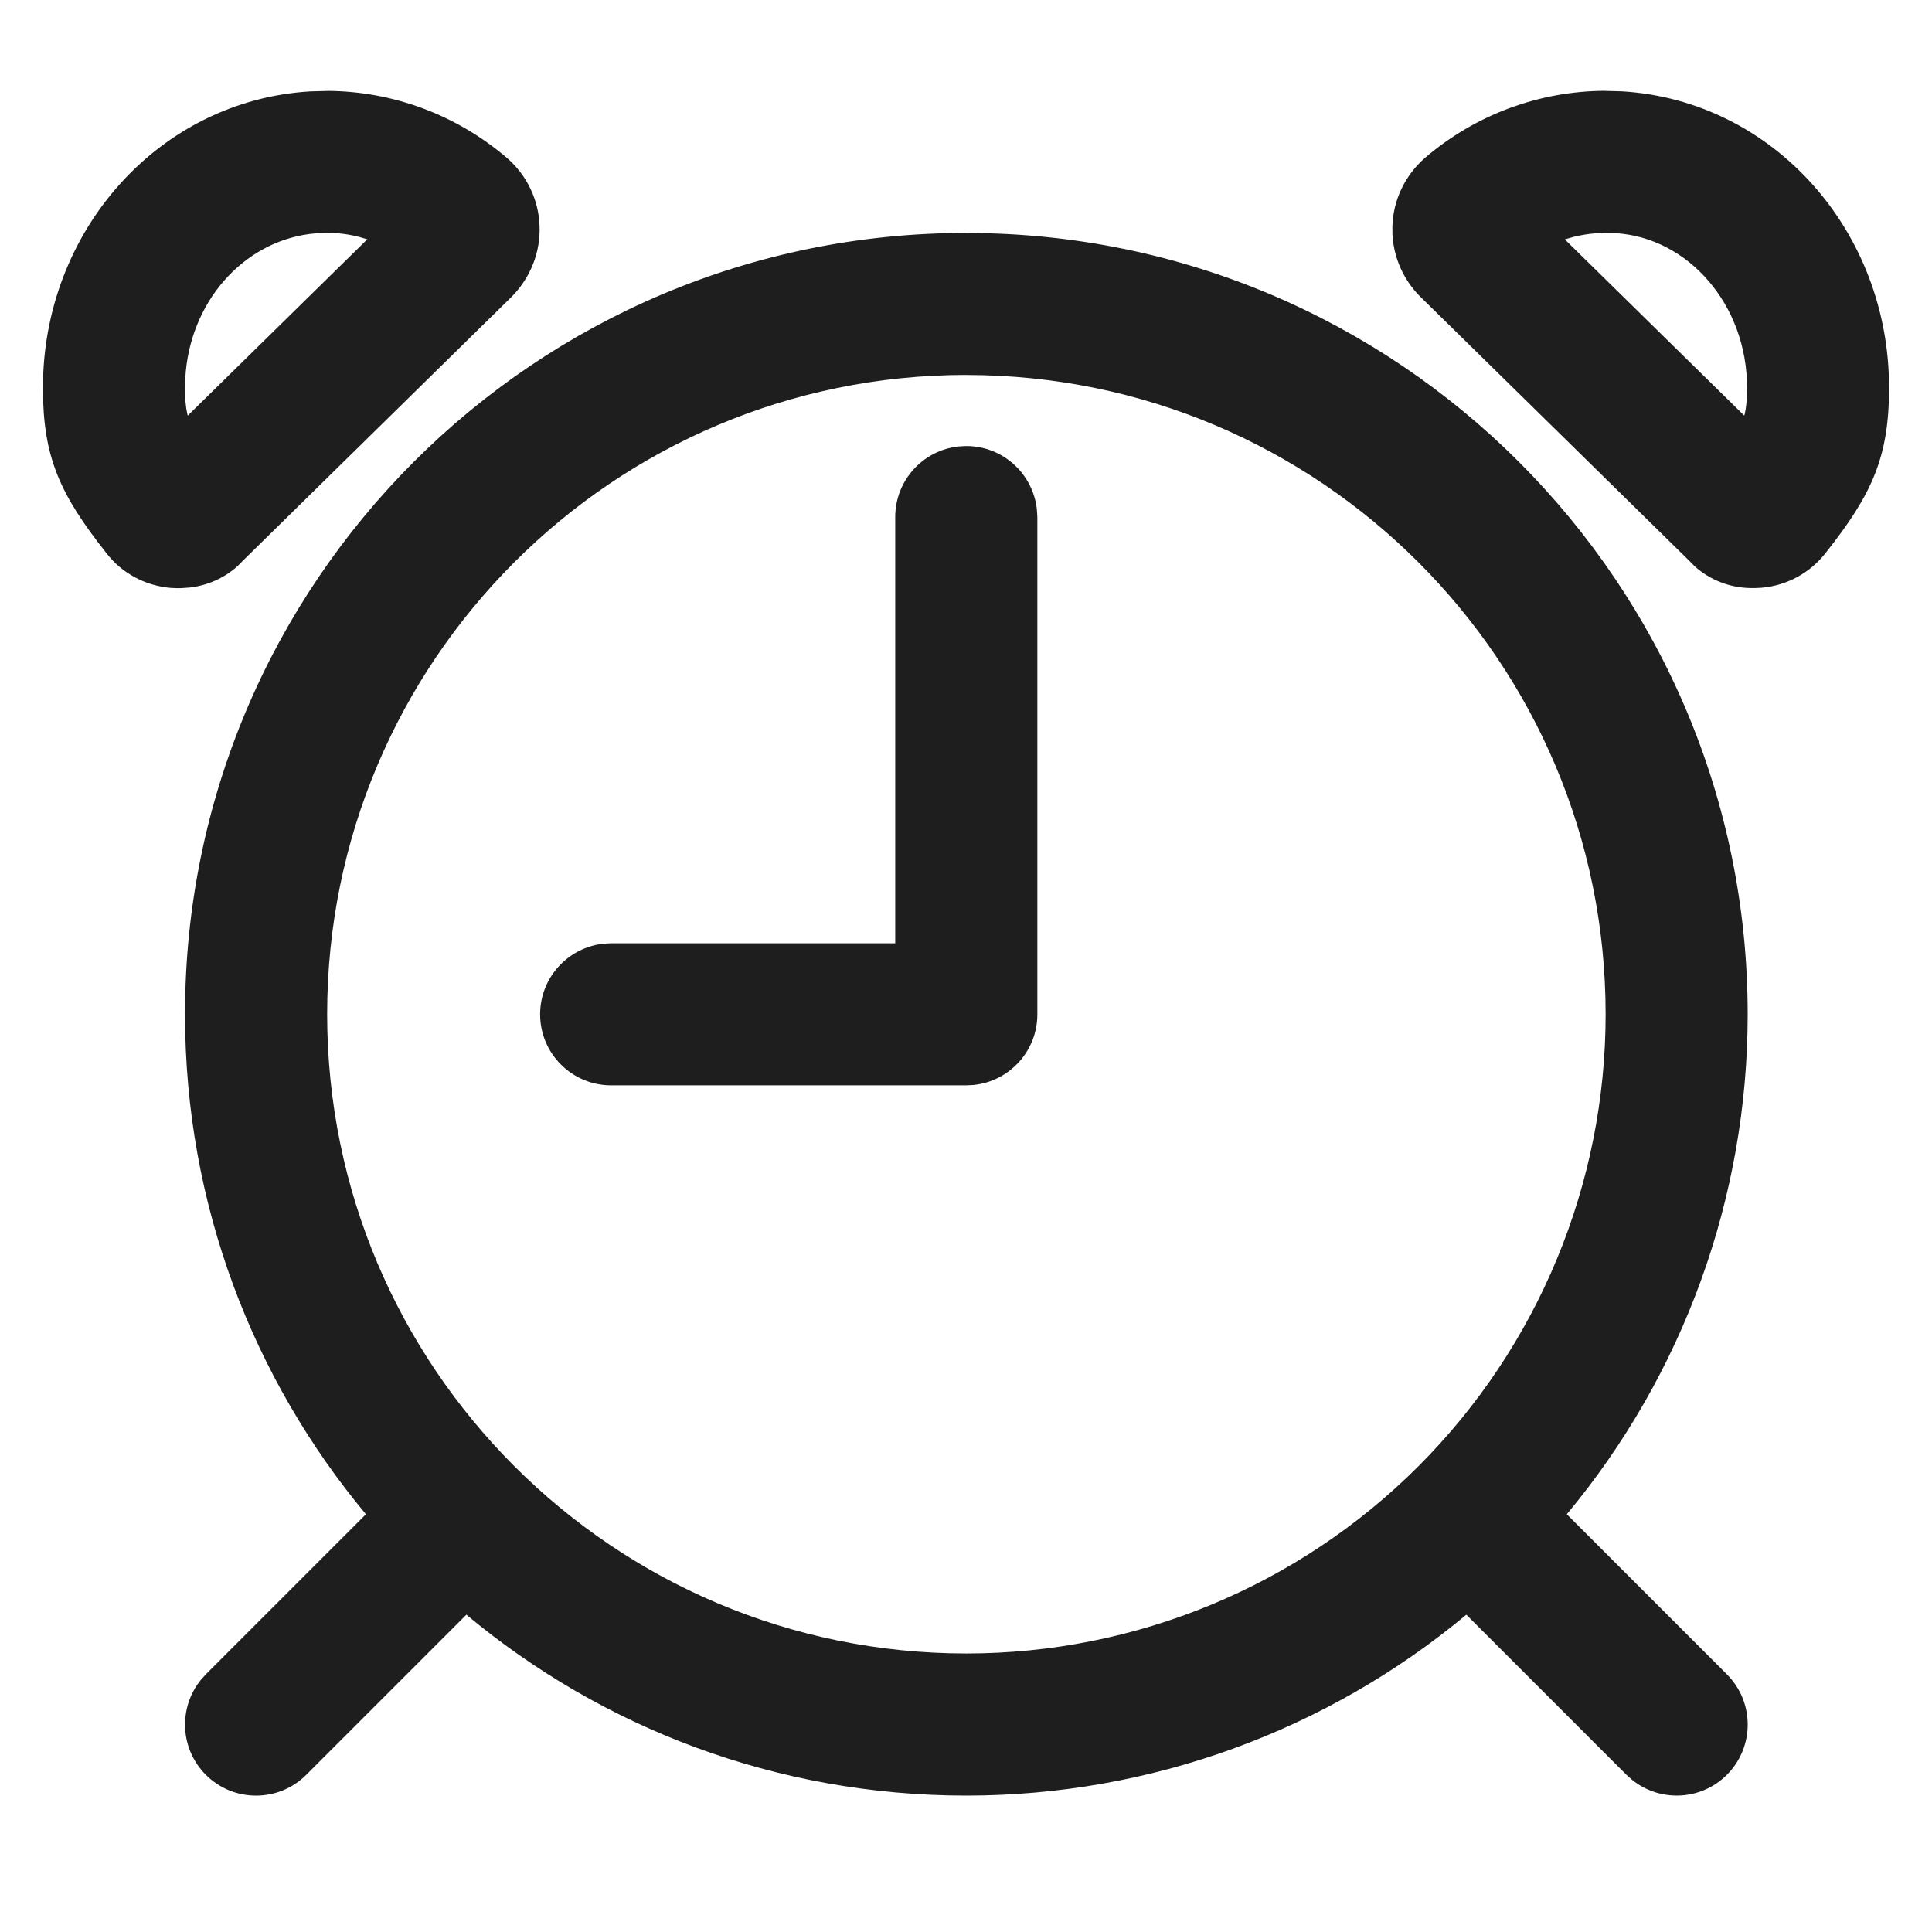 <svg fill="none" height="30" viewBox="0 0 30 30" width="30" xmlns="http://www.w3.org/2000/svg"><path clip-rule="evenodd" d="m5.079 1.412-.264.007c-2.355.142-4.155 2.177-4.148 4.614-0 1.072.269 1.651.988 2.559.232.304.599.504.998.537l.091.004h.061l.142-.01c.28-.033.535-.148.737-.328l.101-.102 4.157-4.082c.299-.302.453-.699.436-1.107-.014-.401-.197-.783-.504-1.05-.783-.67-1.771-1.038-2.794-1.043zm.026 2.205.155.007c.104.009.208.027.311.053l.132.039-2.788 2.738-.006-.024c-.027-.116-.036-.24-.036-.4l.004-.155c.064-1.175.886-2.107 1.933-2.242l.126-.013zm9.9 0c-6.701 0-12.132 5.432-12.132 12.132 0 2.953 1.055 5.66 2.809 7.764l-2.486 2.486-.08.09c-.348.433-.322 1.068.08 1.47.431.431 1.129.431 1.56 0l2.486-2.486c2.104 1.754 4.811 2.809 7.764 2.809 2.848 0 5.593-1.001 7.763-2.809l2.486 2.486.09.08c.433.348 1.068.322 1.47-.08.431-.431.431-1.129 0-1.56l-2.486-2.486c1.808-2.171 2.809-4.915 2.809-7.763 0-6.701-5.432-12.132-12.132-12.132zm0 2.206c5.482 0 9.927 4.444 9.927 9.926 0 2.633-1.046 5.157-2.907 7.019-1.862 1.861-4.386 2.907-7.019 2.907-5.482 0-9.926-4.444-9.926-9.927 0-5.482 4.444-9.926 9.926-9.926zm9.916-4.412.264.007c2.355.142 4.155 2.177 4.148 4.611 0 1.074-.27 1.653-.979 2.55-.244.317-.61.516-1.009.548l-.089.004-.08-0c-.321-.006-.625-.127-.86-.337l-.102-.103-4.168-4.092c-.255-.258-.405-.601-.424-.956l-.001-.134c.014-.407.197-.789.51-1.061.777-.665 1.765-1.033 2.788-1.038zm-.004 2.206-.152.007c-.11.009-.219.027-.325.053l-.142.04 2.786 2.736.008-.025c.02-.087.03-.179.034-.287l.002-.115c.003-1.296-.917-2.337-2.04-2.405zm-8.816 4.299c-.057-.556-.526-.99-1.097-.99l-.113.006c-.556.056-.99.526-.99 1.097l-0 6.618h-4.411l-.113.006c-.556.057-.99.526-.99 1.097 0 .609.494 1.103 1.103 1.103h5.515l.113-.006c.556-.056.99-.526.99-1.097v-7.721z" fill="#1e1e1e" fill-rule="evenodd"/></svg>